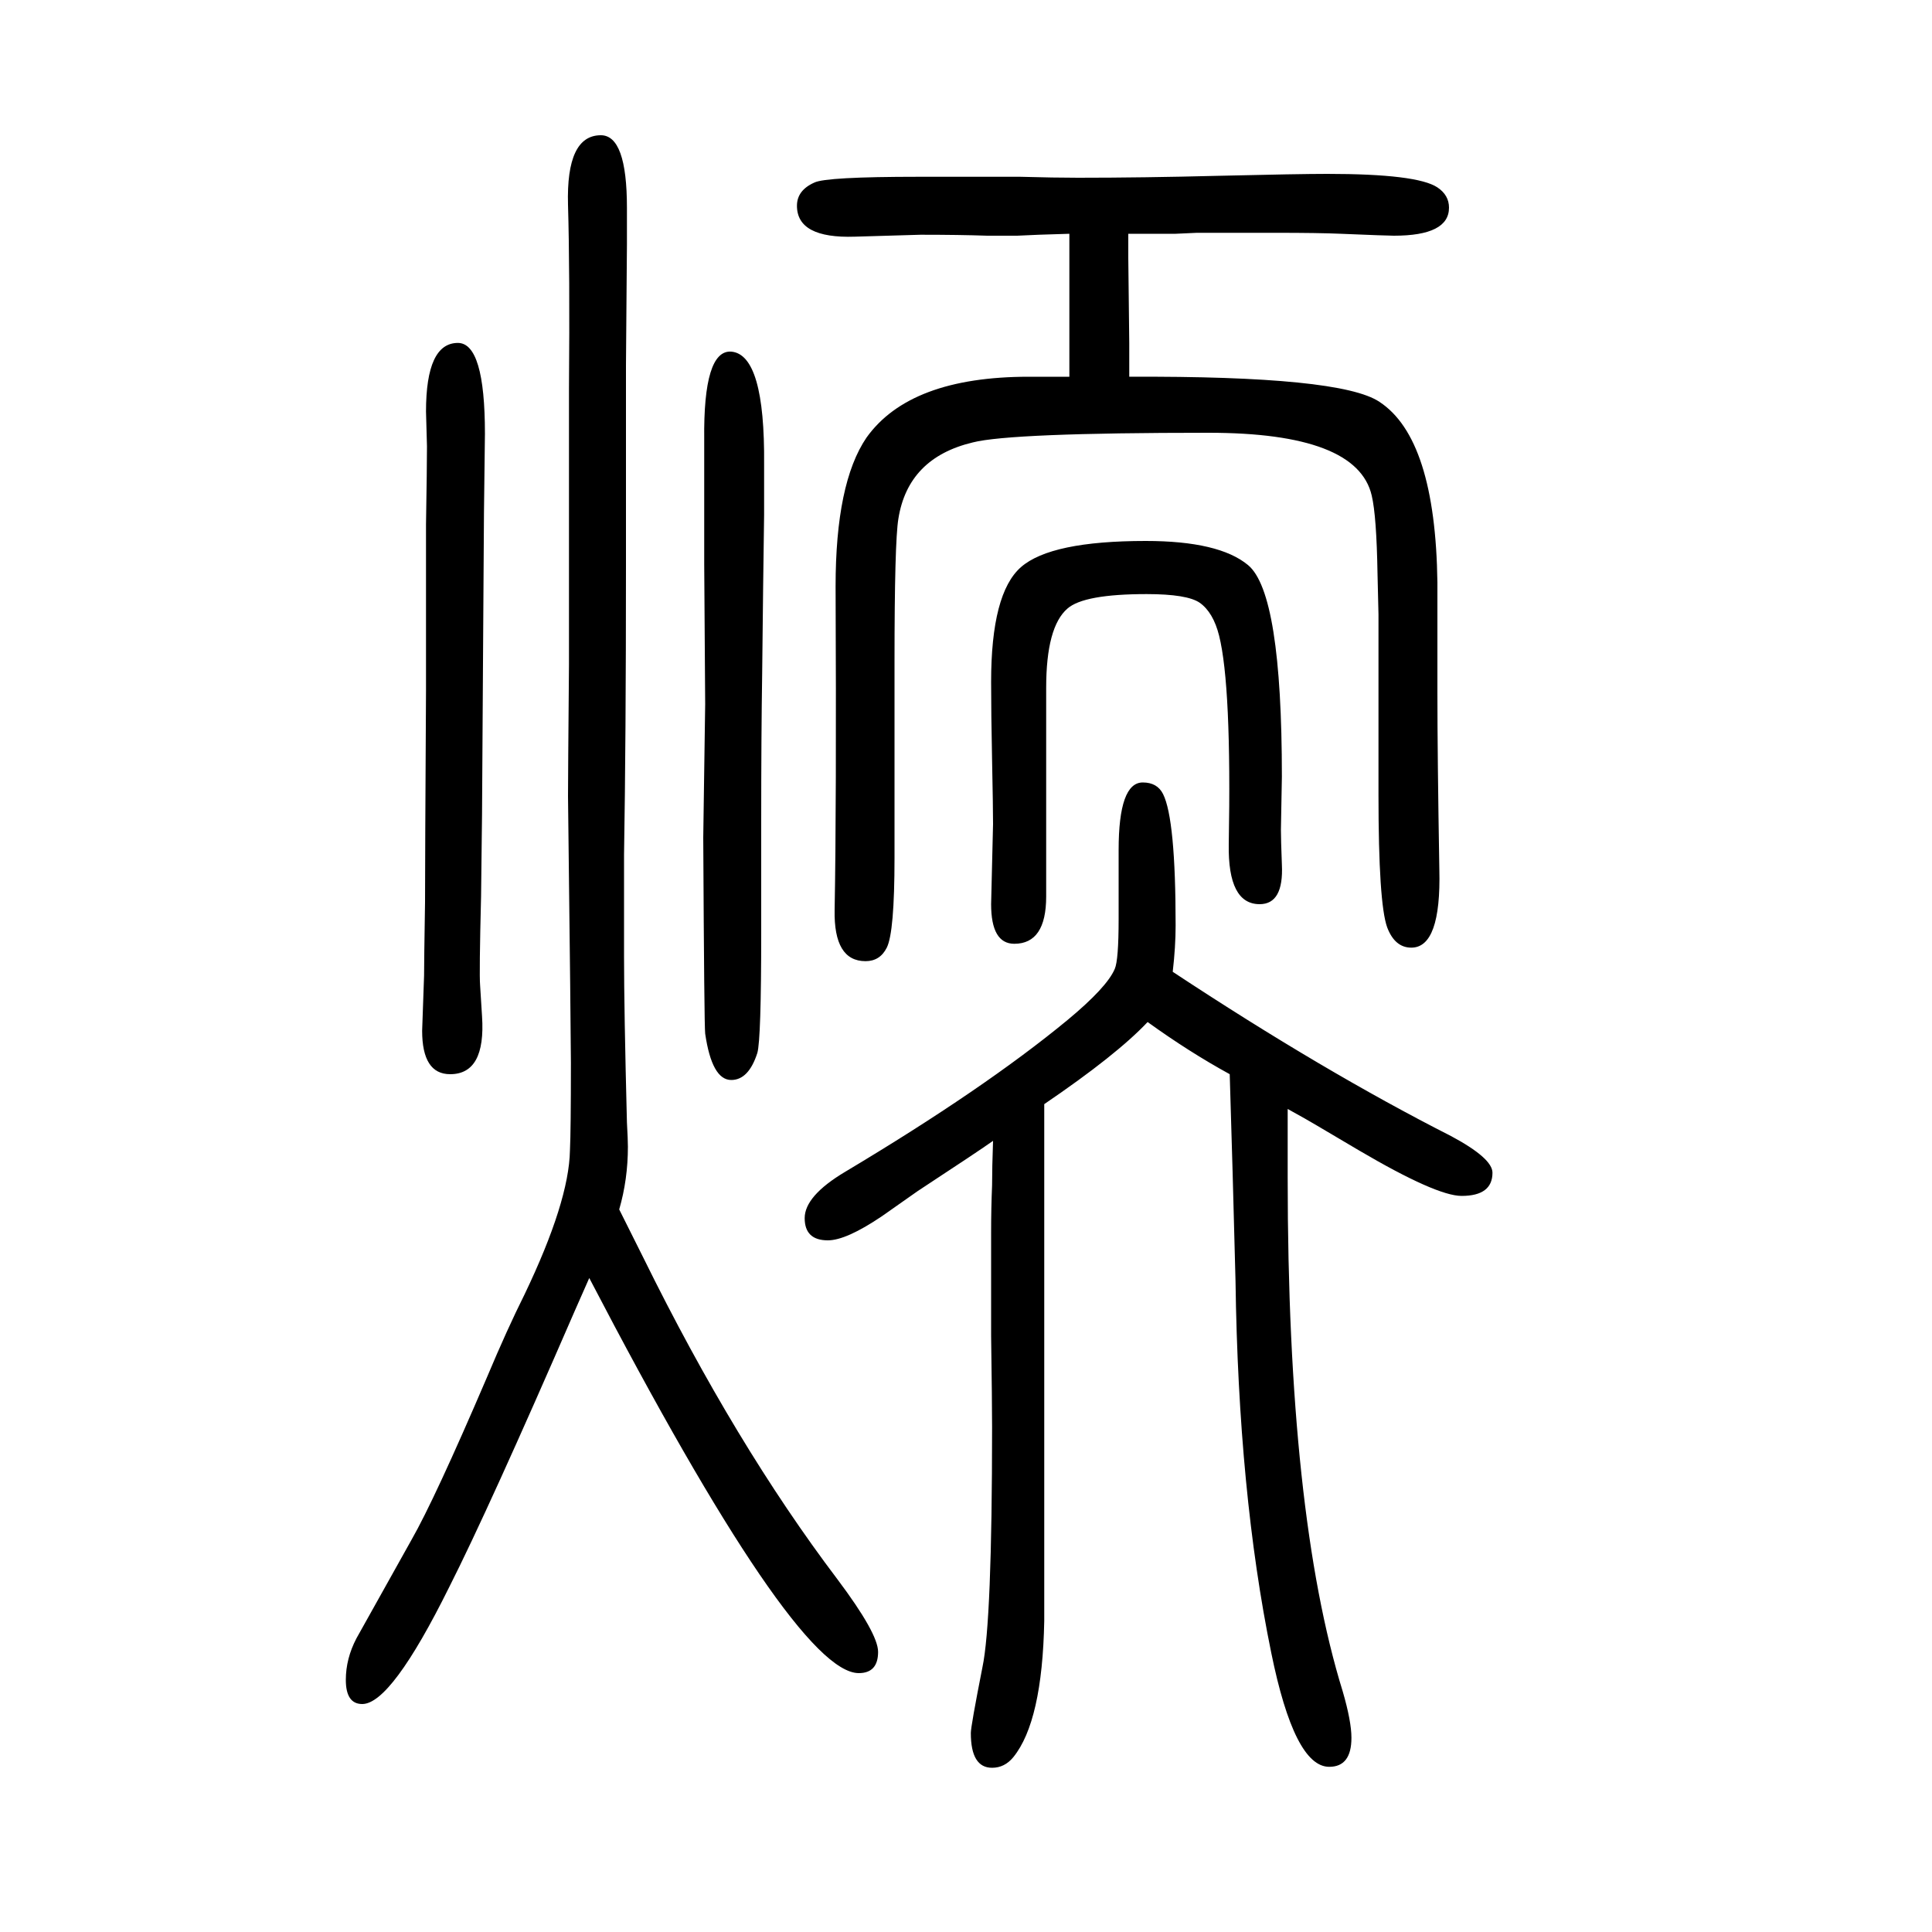 <svg xmlns="http://www.w3.org/2000/svg" xmlns:xlink="http://www.w3.org/1999/xlink" height="100" width="100" version="1.1"><path d="M1188 592q-32 -34 -107 -85v-77v-24v-146v-161v-127q-2 -104 -32 -141q-9 -11 -22 -11q-22 0 -22 36q0 7 12 68q10 47 10 249q0 25 -1 94v108q0 24 1 48q0 18 1 46q-14 -10 -78 -52l-37 -26q-37 -25 -56 -25q-24 0 -24 23t42 48q144 86 230 157q41 34 49 53q4 9 4 52v71
q0 70 25 70q15 0 21 -12q13 -26 13 -136q0 -22 -3 -48q156 -103 288 -170q43 -23 43 -38q0 -24 -32 -24q-26 0 -106 47l-44 26q-10 6 -30 17v-46v-25q0 -348 57 -532q9 -31 9 -48q0 -30 -23 -30q-36 0 -60 118q-34 166 -37 385q-3 118 -6 214q-42 23 -85 54zM1107 1260v61
v44v13v30q-36 -1 -54 -2h-15h-16q-29 1 -69 1q-3 0 -68 -2q-60 -2 -60 32q0 16 18 24q12 6 108 6h105q36 -1 60 -1q67 0 145 2q84 2 113 2q93 0 114 -14q12 -8 12 -21q0 -29 -57 -29q-7 0 -55 2q-23 1 -67 1h-82l-22 -1h-49v-19v-6l1 -88v-10v-25q219 1 259 -26
q58 -38 60 -187v-114q0 -65 2 -183q2 -81 -29 -81q-17 0 -25 21q-9 25 -9 137v63v124l-1 42q-1 60 -6 81q-15 65 -169 65q-205 0 -244 -10q-67 -16 -77 -79q-4 -24 -4 -148v-80v-59v-64q0 -77 -8 -93q-7 -14 -22 -14q-33 0 -32 53q2 108 1 335q0 107 32 154q45 63 168 63h42
zM641 398l25 -50q95 -193 201 -333q42 -56 42 -75q0 -22 -20 -22q-66 0 -279 409l-15 -34q-89 -205 -130 -286q-60 -121 -90 -121q-17 0 -17 25q0 22 11 43l57 102q24 42 78 168q21 50 39 86q46 96 47 149q1 20 1 91q0 23 -3 276q0 19 1 136v157v129q1 122 -1 190
q-2 72 34 72q27 0 27 -75v-38l-1 -125v-208q0 -181 -2 -299v-105q0 -55 3 -172q1 -18 1 -25q0 -34 -9 -65zM474 1295q28 0 28 -94l-1 -82l-1 -154l-1 -158l-1 -85q-2 -80 -1 -92l2 -32q4 -60 -33 -60q-29 0 -29 45l2 57q0 14 1 76q0 42 1 219v172q1 60 1 81l-1 36
q0 71 33 71zM757 1286q35 -3 34 -117v-52q-1 -67 -2 -164q-1 -64 -1 -154v-115q0 -110 -4 -124q-9 -28 -27 -28q-20 0 -27 48q-1 8 -2 203l2 138l-1 145v58v71q-1 93 28 91zM1083 938v-89v-127q0 -49 -33 -49q-24 0 -24 41l2 83q0 17 -1 66t-1 81q0 92 31 119t129 27
q76 0 106 -25q35 -29 35 -219l-1 -55q0 -10 1 -36q2 -41 -23 -41q-33 0 -32 62q3 164 -10 216q-6 24 -20 34q-13 9 -55 9q-65 0 -82 -15q-22 -19 -22 -82z" style="" transform="scale(0.05 -0.05) translate(0 -1650)"/></svg>